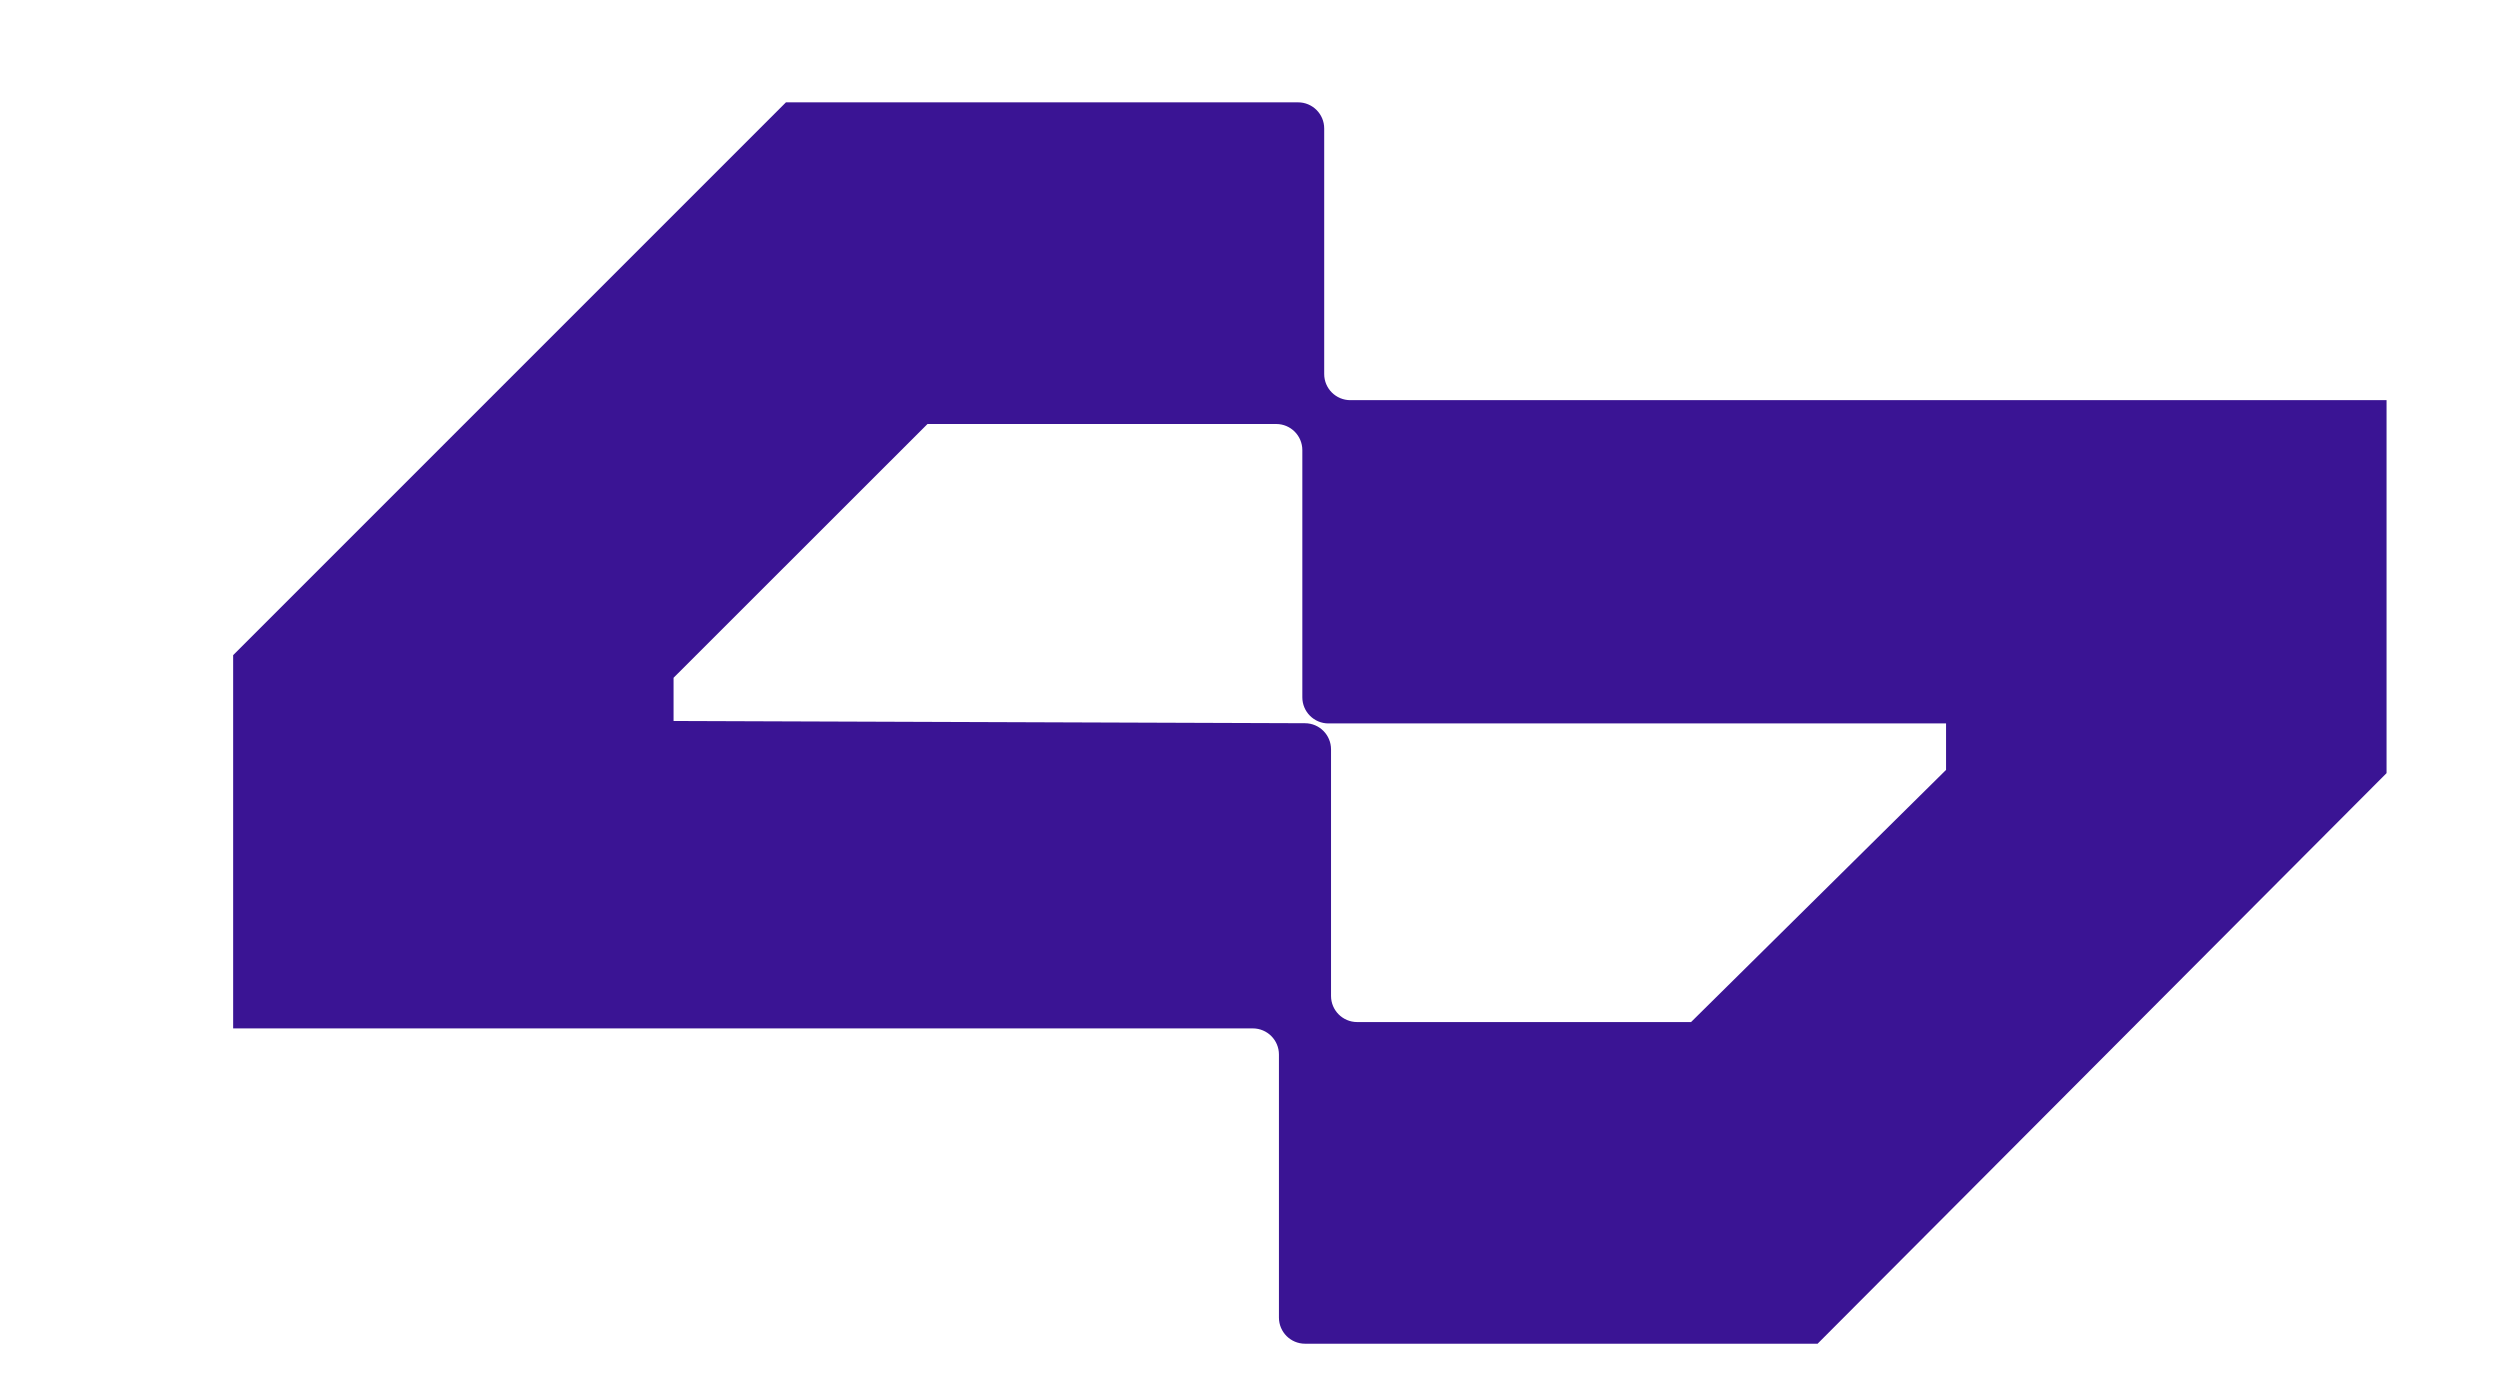 <svg width="576" height="321" viewBox="0 0 576 321" fill="none" xmlns="http://www.w3.org/2000/svg">
<g filter="url(#filter0_d_210_119)">
<path fill-rule="evenodd" clip-rule="evenodd" d="M317.378 79.598V23.019C317.378 19.695 314.683 17 311.359 17H193.365L66 144.365V230.364H300.931C304.255 230.364 306.95 233.058 306.95 236.382V296.993C306.95 300.317 309.645 303.012 312.969 303.012H431.056L562.145 171.551V85.617H323.396C320.072 85.617 317.378 82.922 317.378 79.598ZM306.321 91.11H225.977L167.472 149.578V159.534L312.954 160.051C316.27 160.063 318.952 162.754 318.952 166.07V222.882C318.952 226.207 321.646 228.901 324.97 228.901H401.905L460.653 170.805V160.098H318.359C315.035 160.098 312.34 157.404 312.34 154.079V97.129C312.34 93.804 309.646 91.11 306.321 91.11Z" fill="#3A1494"/>
</g>
<defs>
<filter id="filter0_d_210_119" x="0.335" y="-29.803" width="602.911" height="392.777" filterUnits="userSpaceOnUse" color-interpolation-filters="sRGB">
<feFlood flood-opacity="0" result="BackgroundImageFix"/>
<feColorMatrix in="SourceAlpha" type="matrix" values="0 0 0 0 0 0 0 0 0 0 0 0 0 0 0 0 0 0 127 0" result="hardAlpha"/>
<feOffset dx="-12.283" dy="6.58"/>
<feGaussianBlur stdDeviation="26.691"/>
<feComposite in2="hardAlpha" operator="out"/>
<feColorMatrix type="matrix" values="0 0 0 0 0 0 0 0 0 0 0 0 0 0 0 0 0 0 0.14 0"/>
<feBlend mode="normal" in2="BackgroundImageFix" result="effect1_dropShadow_210_119"/>
<feBlend mode="normal" in="SourceGraphic" in2="effect1_dropShadow_210_119" result="shape"/>
</filter>
</defs>
</svg>
